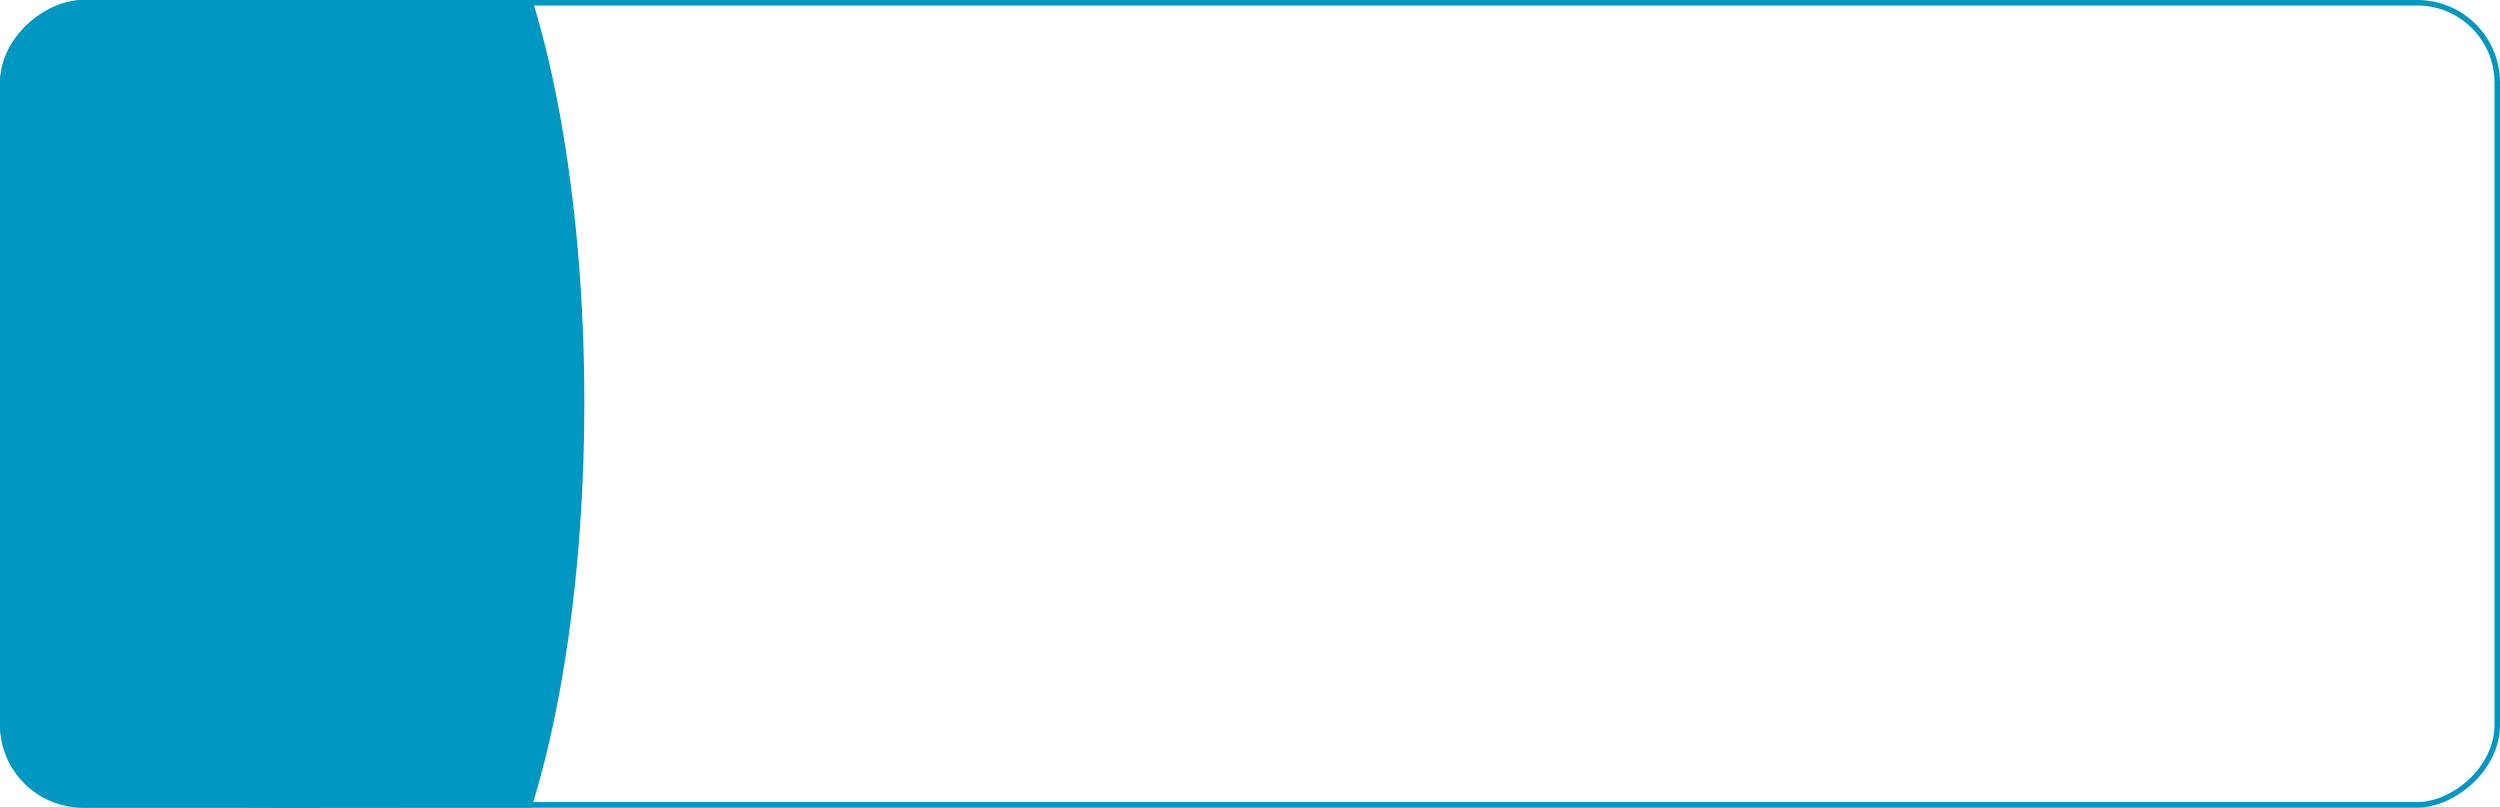 <?xml version="1.0" encoding="UTF-8"?> <svg xmlns="http://www.w3.org/2000/svg" width="907" height="293" viewBox="0 0 907 293" fill="none"><rect x="0" y="0" width="907" height="293" fill="#333333" stroke="none"/> <g clip-path="url(#clip0)"> <rect width="907" height="293" fill="white"></rect> <rect x="1" y="292" width="291" height="905" rx="29" transform="rotate(-90 1 292)" fill="white" stroke="#0098C3" stroke-width="2"></rect> <ellipse cx="145" cy="146" rx="210" ry="67" transform="rotate(-90 145 146)" fill="#0098C3"></ellipse> <rect y="293" width="293" height="145" rx="31" transform="rotate(-90 0 293)" fill="#0098C3"></rect> <rect x="90" y="293" width="293" height="55" transform="rotate(-90 90 293)" fill="#0098C3"></rect> </g> <defs> <clipPath id="clip0"> <rect width="907" height="293" fill="white"></rect> </clipPath> </defs> </svg> 